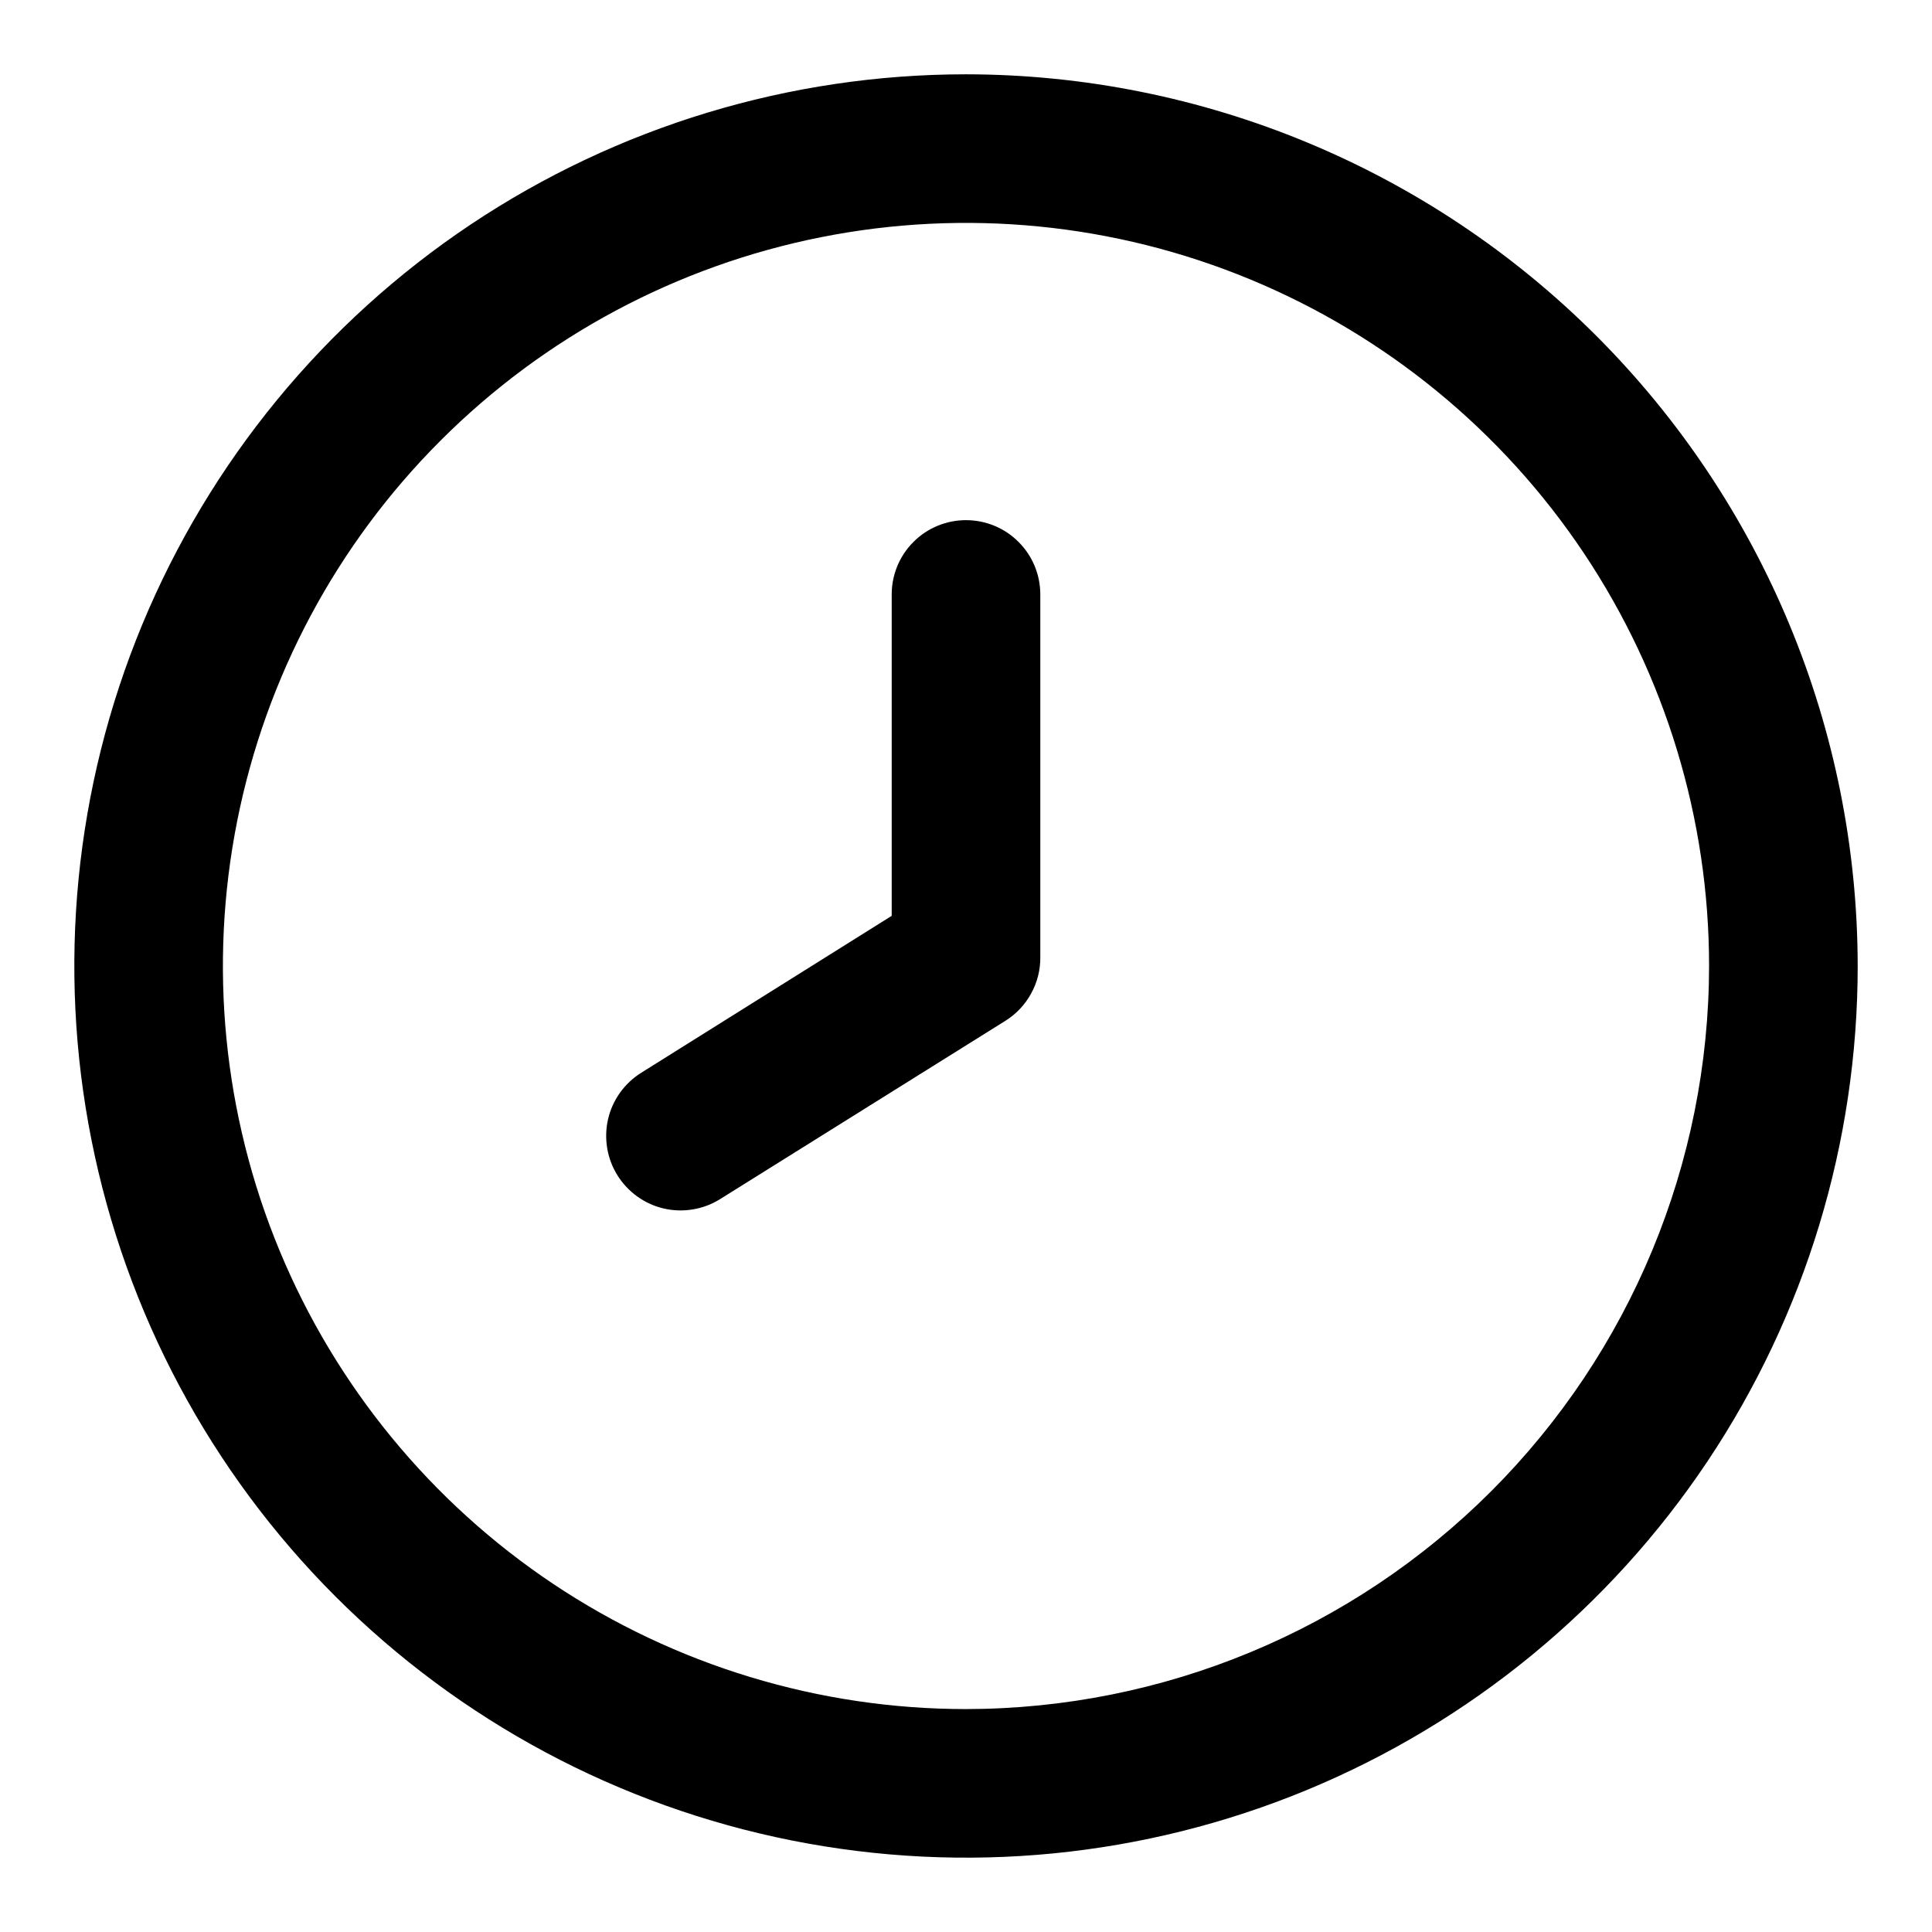 <svg width="26" height="26" viewBox="0 0 26 26" fill="none" xmlns="http://www.w3.org/2000/svg">
<path d="M12.293 7.293C12.48 7.105 12.735 7 13 7C13.265 7 13.52 7.105 13.707 7.293C13.895 7.48 14 7.735 14 8V12.879C14.002 13.05 13.96 13.219 13.877 13.369C13.795 13.52 13.676 13.646 13.531 13.737L9.691 16.137C9.466 16.278 9.193 16.323 8.934 16.264C8.675 16.204 8.451 16.043 8.31 15.818C8.169 15.593 8.124 15.32 8.183 15.061C8.243 14.802 8.404 14.578 8.629 14.437L12 12.325V8C12 7.735 12.105 7.48 12.293 7.293Z" fill="black"/>
<path fill-rule="evenodd" clip-rule="evenodd" d="M6.333 3.022C8.307 1.704 10.627 1 13 1C16.181 1.003 19.232 2.269 21.482 4.519C23.731 6.768 24.997 9.818 25 13C25 15.373 24.296 17.694 22.978 19.667C21.659 21.64 19.785 23.178 17.592 24.087C15.399 24.995 12.987 25.232 10.659 24.769C8.331 24.306 6.193 23.163 4.515 21.485C2.836 19.807 1.694 17.669 1.231 15.341C0.768 13.013 1.005 10.601 1.913 8.408C2.822 6.215 4.36 4.341 6.333 3.022ZM7.444 21.315C9.089 22.413 11.022 23 13 23C15.651 22.997 18.193 21.943 20.068 20.068C21.943 18.193 22.997 15.651 23 13C23 11.022 22.413 9.089 21.315 7.444C20.216 5.8 18.654 4.518 16.827 3.761C15 3.004 12.989 2.806 11.049 3.192C9.109 3.578 7.327 4.53 5.929 5.929C4.53 7.327 3.578 9.109 3.192 11.049C2.806 12.989 3.004 15 3.761 16.827C4.518 18.654 5.8 20.216 7.444 21.315Z" fill="black"/>
</svg>
